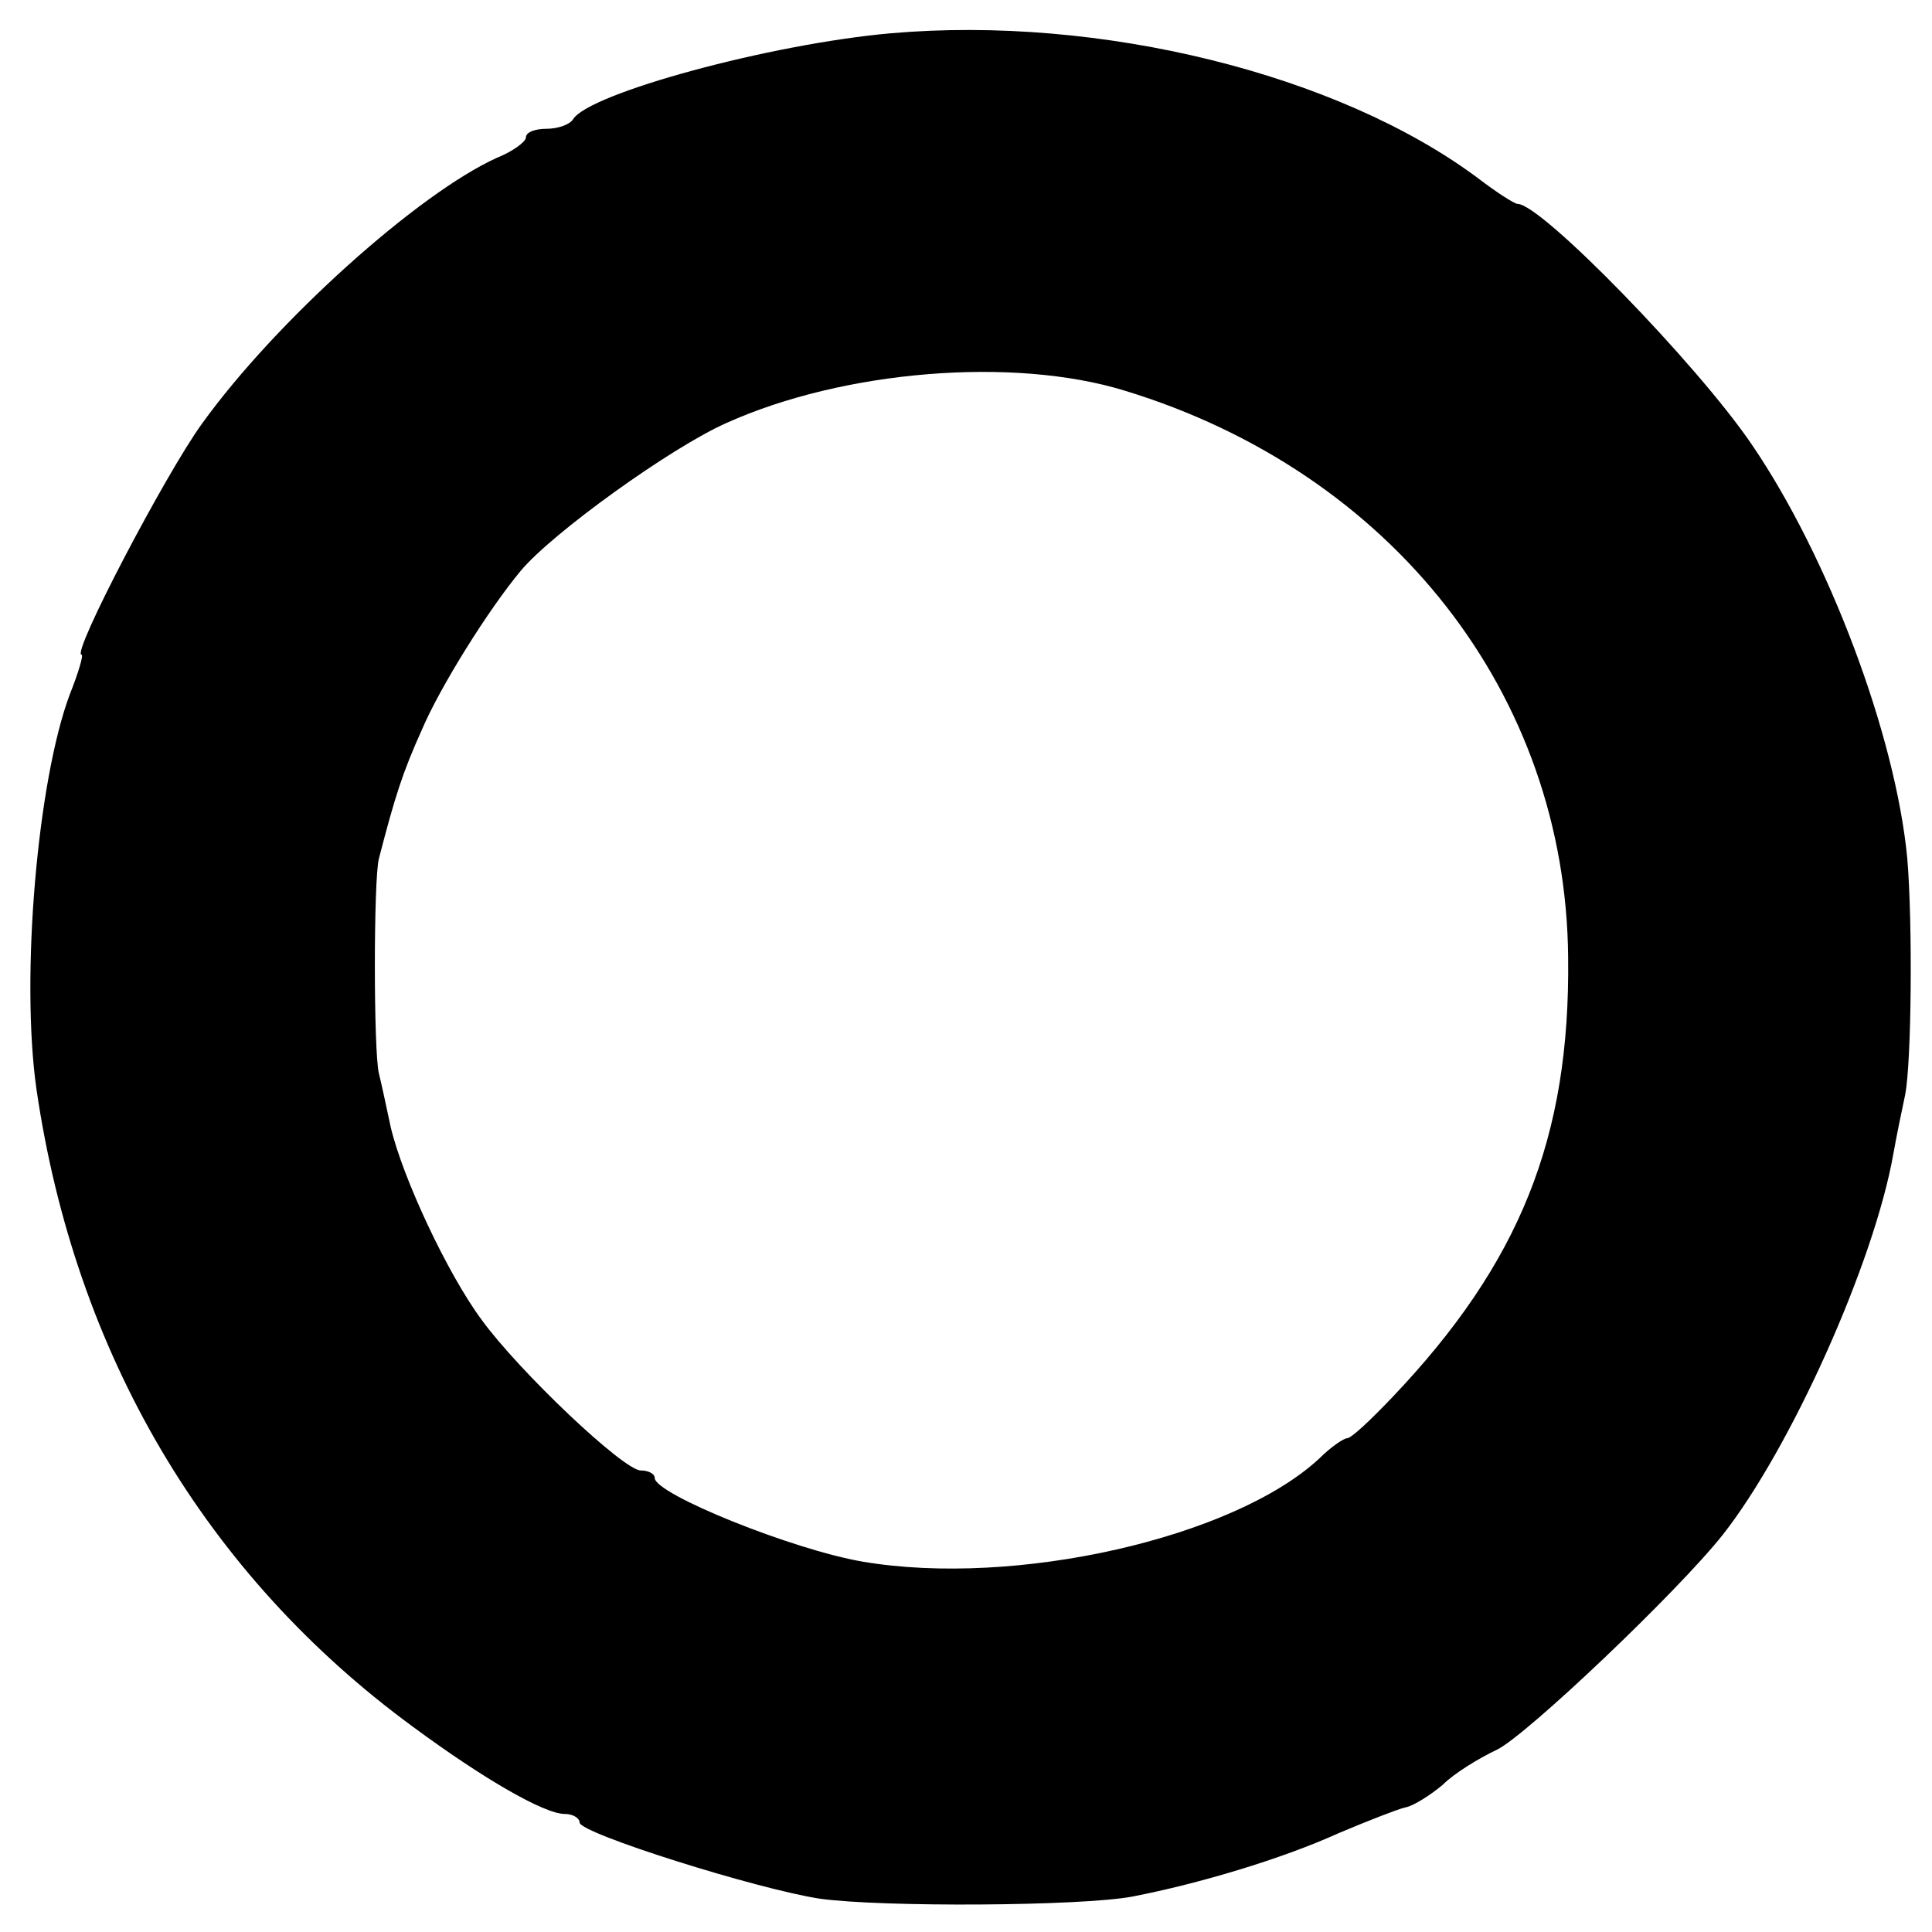 <?xml version="1.0" standalone="no"?>
<!DOCTYPE svg PUBLIC "-//W3C//DTD SVG 20010904//EN"
 "http://www.w3.org/TR/2001/REC-SVG-20010904/DTD/svg10.dtd">
<svg version="1.0" xmlns="http://www.w3.org/2000/svg"
 width="180pt" height="180pt" viewBox="0 0 180 180"
 preserveAspectRatio="xMidYMid meet">
<g transform="translate(0,180) scale(0.1,-0.1)"
fill="#000000" stroke="none">
<path d="M830 1769 c-113 -10 -281 -56 -296 -80 -3 -5 -14 -9 -25 -9 -10 0
-19 -3 -19 -8 0 -4 -12 -13 -27 -19 -73 -33 -206 -152 -275 -248 -34 -47 -122
-215 -112 -215 2 0 -3 -17 -11 -37 -30 -80 -46 -263 -31 -368 36 -246 157
-452 351 -594 65 -48 122 -81 141 -81 8 0 14 -4 14 -8 0 -10 165 -62 224 -71
58 -8 243 -7 291 2 62 12 139 35 192 59 26 11 54 22 62 24 7 1 23 11 35 21 11
11 34 25 51 33 28 14 168 147 210 200 63 80 141 253 159 355 3 17 8 41 11 55
6 31 7 160 2 220 -11 116 -74 282 -145 386 -51 75 -196 224 -218 224 -3 0 -20
11 -37 24 -130 97 -352 152 -547 135z m218 -333 c249 -76 411 -283 413 -528 2
-168 -45 -285 -164 -410 -20 -21 -38 -38 -42 -38 -3 0 -15 -8 -26 -19 -80 -74
-283 -120 -425 -96 -65 11 -194 63 -194 78 0 4 -6 7 -13 7 -16 0 -113 92 -148
140 -32 43 -74 133 -85 180 -4 19 -9 42 -11 50 -5 20 -5 181 0 200 15 58 22
80 40 120 17 40 62 112 92 148 29 35 140 115 192 138 109 49 267 62 371 30z"/>
</g>
</svg>
